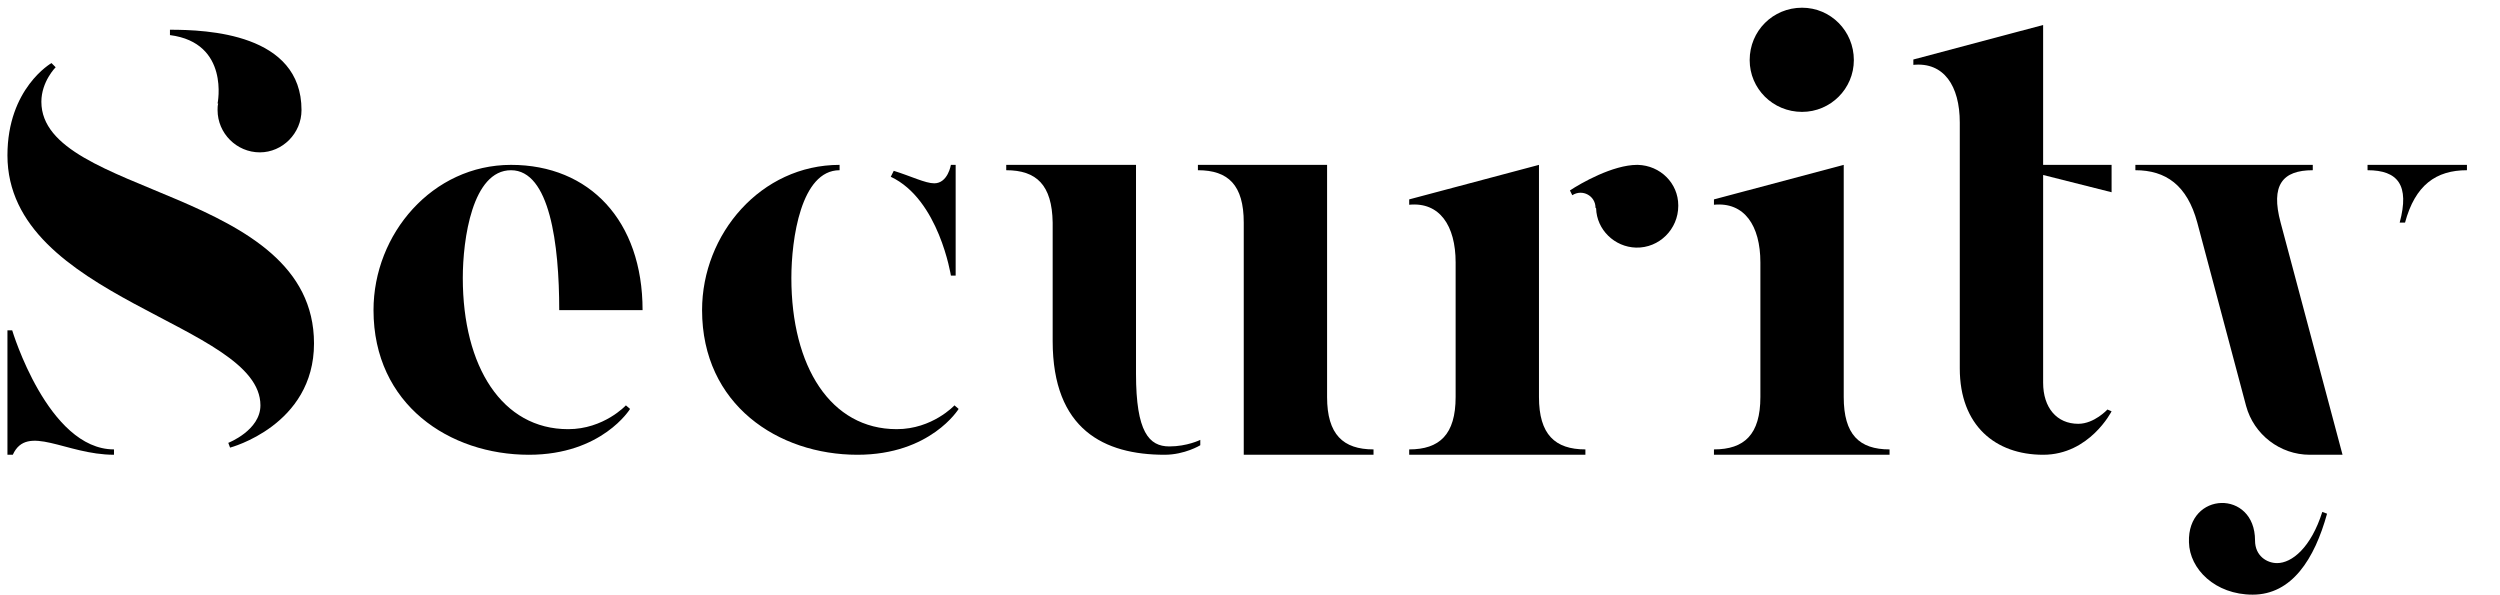 <?xml version="1.0" encoding="utf-8"?>
<!-- Generator: Adobe Illustrator 15.1.0, SVG Export Plug-In . SVG Version: 6.00 Build 0)  -->
<!DOCTYPE svg PUBLIC "-//W3C//DTD SVG 1.1//EN" "http://www.w3.org/Graphics/SVG/1.1/DTD/svg11.dtd">
<svg version="1.1" id="レイヤー_1" xmlns="http://www.w3.org/2000/svg" xmlns:xlink="http://www.w3.org/1999/xlink" x="0px"
	 y="0px" width="420px" height="100px" viewBox="-0.25 0 420 100" enable-background="new -0.25 0 420 100" xml:space="preserve">
<g>
	<path d="M52.503,57.699C52.503,71.5,38.402,75.2,38.402,75.2l-0.3-0.801c0,0,5.4-2.1,5.4-6.3C43.503,54.299,1,50.298,1,26.097
		c0-11.3,7.4-15.5,7.4-15.5l0.7,0.7c0,0-2.4,2.4-2.4,5.8C6.701,32.998,52.503,31.597,52.503,57.699z M18.901,75.5v0.9
		C10.801,76.4,4.3,71.1,1.9,76.4H1V55.498h0.8C1.8,55.498,7.801,75.5,18.901,75.5z M28.302,5.896v-0.9
		c6.201,0,22.102,0.6,22.102,13.501c0,3.9-3.2,7.1-7,7.1c-3.9,0-7.101-3.2-7.101-7.1c0-0.4,0-0.7,0.1-1.1h-0.1
		C36.302,17.396,38.402,7.196,28.302,5.896z"/>
	<path d="M77.5,46.698C77.5,61.6,84.101,72.1,95.201,72.1c6,0,9.701-4,9.701-4l0.7,0.6c0,0-4.7,7.701-17.001,7.701
		C75.3,76.4,62.5,67.999,62.5,52.099c0-12.801,9.9-24.401,23.101-24.401c13.201,0,22.102,9.4,22.102,24.401H93.701
		c0-11.101-1.6-23.501-8.101-23.501C79.101,28.597,77.5,40.198,77.5,46.698z"/>
	<path d="M160.101,68.1l0.7,0.6c0,0-4.7,7.701-17.001,7.701c-13.301,0-26.102-8.401-26.102-24.302
		c0-12.801,9.9-24.401,23.101-24.401v0.9c-6.5,0-8.1,11.601-8.1,18.101c0,14.901,6.6,25.401,17.701,25.401
		C156.4,72.1,160.101,68.1,160.101,68.1z M149.4,29.697l0.5-1c2.9,0.9,5.3,2.1,6.8,2.1c2.3,0,2.8-3.1,2.8-3.1h0.8v18.601h-0.8
		C159.5,46.298,157.5,33.498,149.4,29.697z"/>
	<path d="M196.199,75c3,0,5.2-1.101,5.2-1.101v0.9c0,0-2.6,1.601-6,1.601c-10.101,0-18.801-4.2-18.801-19.102V37.397
		c-0.1-6.3-2.7-8.8-7.801-8.8v-0.9h21.802v35.102C190.599,72.6,192.798,75,196.199,75z M230.501,75.5v0.9H208.7V37.397
		c0-6.3-2.601-8.8-7.701-8.8v-0.9H222.7v39.002C222.7,73,225.4,75.5,230.501,75.5z"/>
	<path d="M266.097,75.5v0.9h-29.602v-0.9c5.101,0,7.801-2.5,7.801-8.801V44.098c0-6.201-2.7-10.201-7.801-9.701v-0.9l21.802-5.8
		v39.002C258.297,73,260.997,75.5,266.097,75.5z M281.698,34.498c0,0.1,0,0.1,0,0.1c0,3.9-3.2,7.1-7.101,7
		c-3.601-0.1-6.601-3-6.7-6.6l-0.101-0.1c0-2-2.2-3.2-3.9-2.1l-0.399-0.8c1.8-1.2,7.2-4.3,11.301-4.3h0.1
		C278.698,27.797,281.698,30.797,281.698,34.498z"/>
	<path d="M295.495,66.699V44.098c0-6.201-2.7-10.201-7.801-9.701v-0.9l21.802-5.8v39.002c0,6.301,2.6,8.801,7.7,8.801v0.9h-29.502
		v-0.9C292.795,75.5,295.495,73,295.495,66.699z M293.695,10.096c0-4.9,3.899-8.8,8.8-8.8c4.801,0,8.701,3.9,8.701,8.8
		c0,4.801-3.9,8.701-8.701,8.701C297.595,18.796,293.695,14.896,293.695,10.096z"/>
	<path d="M342.996,27.697h11.5v4.6l-11.5-2.9v34.902c0,4.201,2.3,6.9,5.9,6.9c2.7,0,4.9-2.399,4.9-2.399l0.699,0.3
		c0,0-3.7,7.301-11.5,7.301c-8.001,0-14.001-4.9-14.001-14.502V20.597c0-6.201-2.7-10.201-7.801-9.701v-0.9l21.802-5.8V27.697z"/>
	<path d="M382.895,37.397l10.4,39.003h-5.5c-5,0-9.4-3.4-10.7-8.201l-8.201-30.802c-1.7-6.3-5.3-8.8-10.4-8.8v-0.9h29.802v0.9
		C383.194,28.597,381.194,31.097,382.895,37.397z M389.896,86.001l0.8,0.3c-2.101,7.601-5.9,13.601-12.501,13.601
		c-6.3,0-10.601-4.3-10.7-8.801c-0.301-8.601,11.101-8.9,11.101-0.3c0,2.601,2,3.801,3.7,3.801
		C384.795,94.602,387.995,92.001,389.896,86.001z M397.496,27.697h16.7v0.9c-5.2,0-8.7,2.5-10.4,8.8h-0.9c1.7-6.3-0.3-8.8-5.399-8.8
		V27.697z"/>
</g>
</svg>
